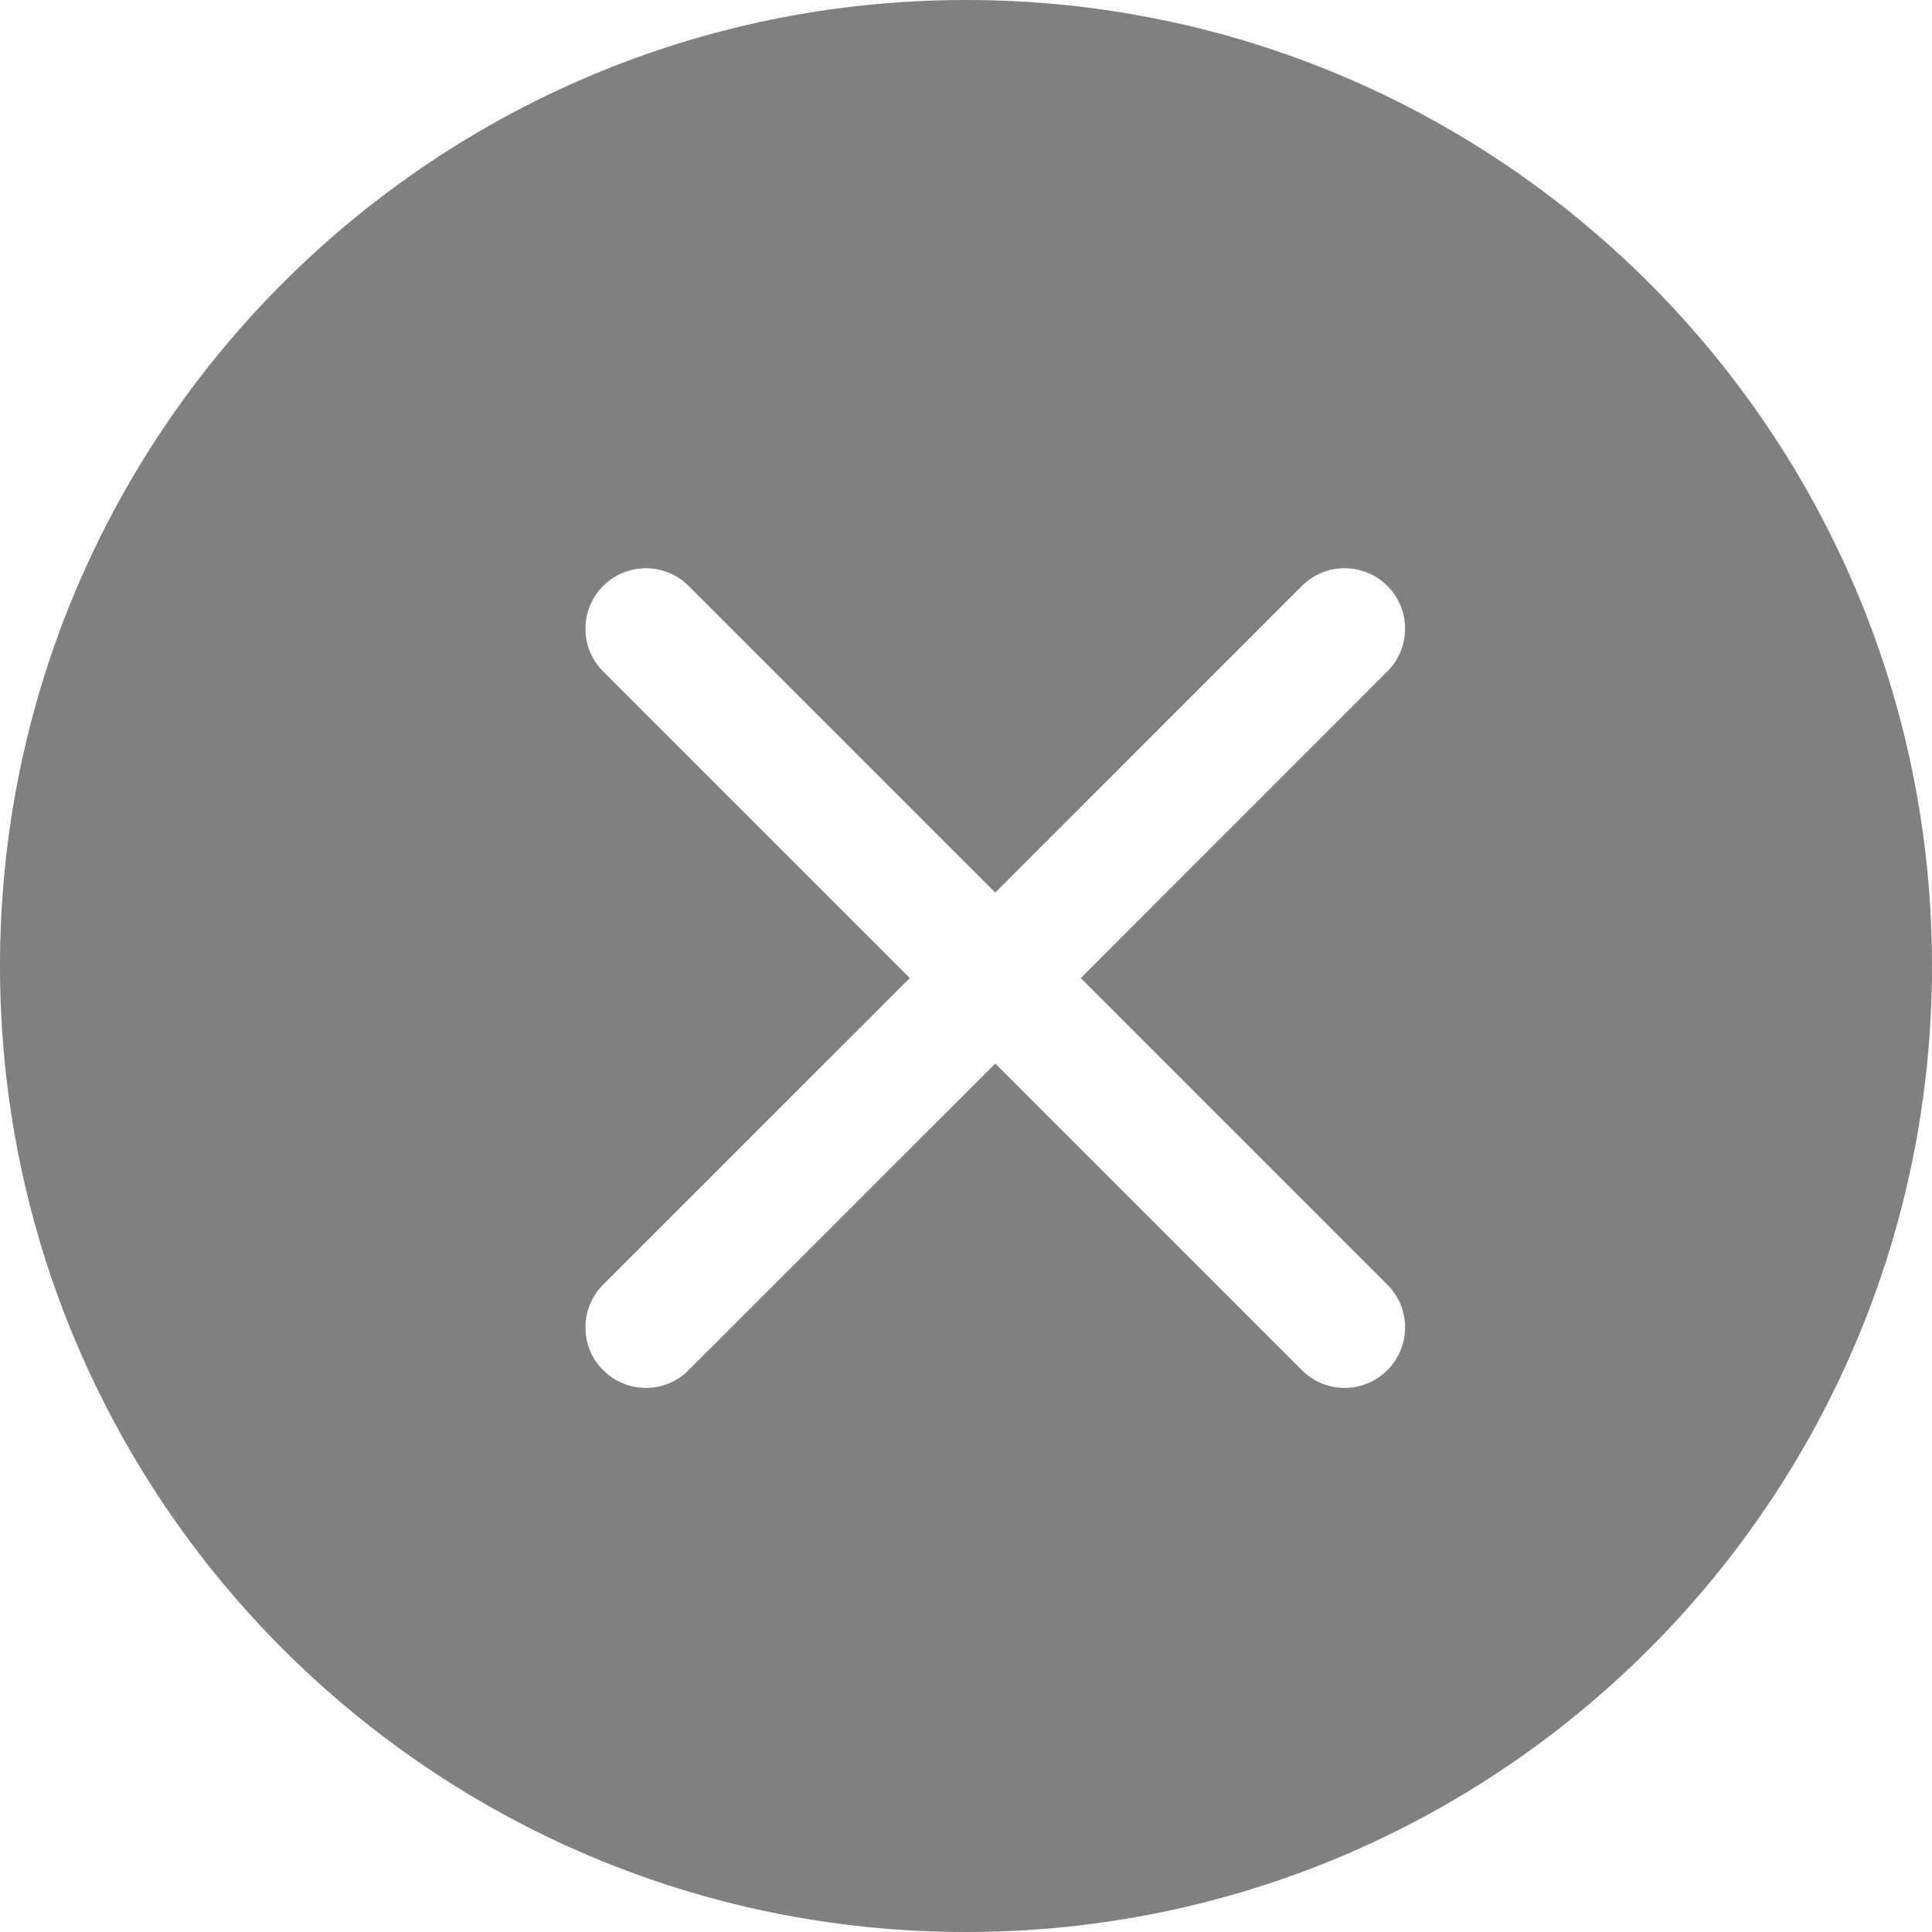 <?xml version="1.0" encoding="UTF-8"?>
<svg width="32px" height="32px" viewBox="0 0 32 32" version="1.1" xmlns="http://www.w3.org/2000/svg" xmlns:xlink="http://www.w3.org/1999/xlink">
    <!-- Generator: Sketch 49.1 (51147) - http://www.bohemiancoding.com/sketch -->
    <title>Mask</title>
    <desc>Created with Sketch.</desc>
    <defs>
        <path d="M339,3 C330.163,3 323,10.163 323,19 C323,27.837 330.163,35 339,35 C347.837,35 355,27.837 355,19 C355,10.163 347.837,3 339,3 L339,3 Z M345.979,24.278 C346.371,24.669 346.371,25.303 345.979,25.694 C345.784,25.89 345.528,25.988 345.271,25.988 C345.015,25.988 344.759,25.89 344.563,25.694 L339.485,20.616 L334.406,25.694 C334.211,25.89 333.955,25.988 333.698,25.988 C333.442,25.988 333.186,25.89 332.99,25.694 C332.599,25.303 332.599,24.669 332.99,24.278 L338.069,19.2 L332.99,14.121 C332.599,13.73 332.599,13.096 332.99,12.705 C333.382,12.314 334.015,12.314 334.406,12.705 L339.485,17.784 L344.563,12.705 C344.954,12.314 345.588,12.314 345.979,12.705 C346.371,13.096 346.371,13.73 345.979,14.121 L340.901,19.2 L345.979,24.278 L345.979,24.278 Z" id="path-1"></path>
    </defs>
    <g id="Symbols" stroke="none" stroke-width="1" fill="none" fill-rule="evenodd">
        <g id="Navigation-Overlay" transform="translate(-323, -3)">
            <g>
                <mask id="mask-2" fill="white">
                    <use xlink:href="#path-1"></use>
                </mask>
                <use id="Mask" fill="#808080" xlink:href="#path-1"></use>
            </g>
        </g>
    </g>
</svg>